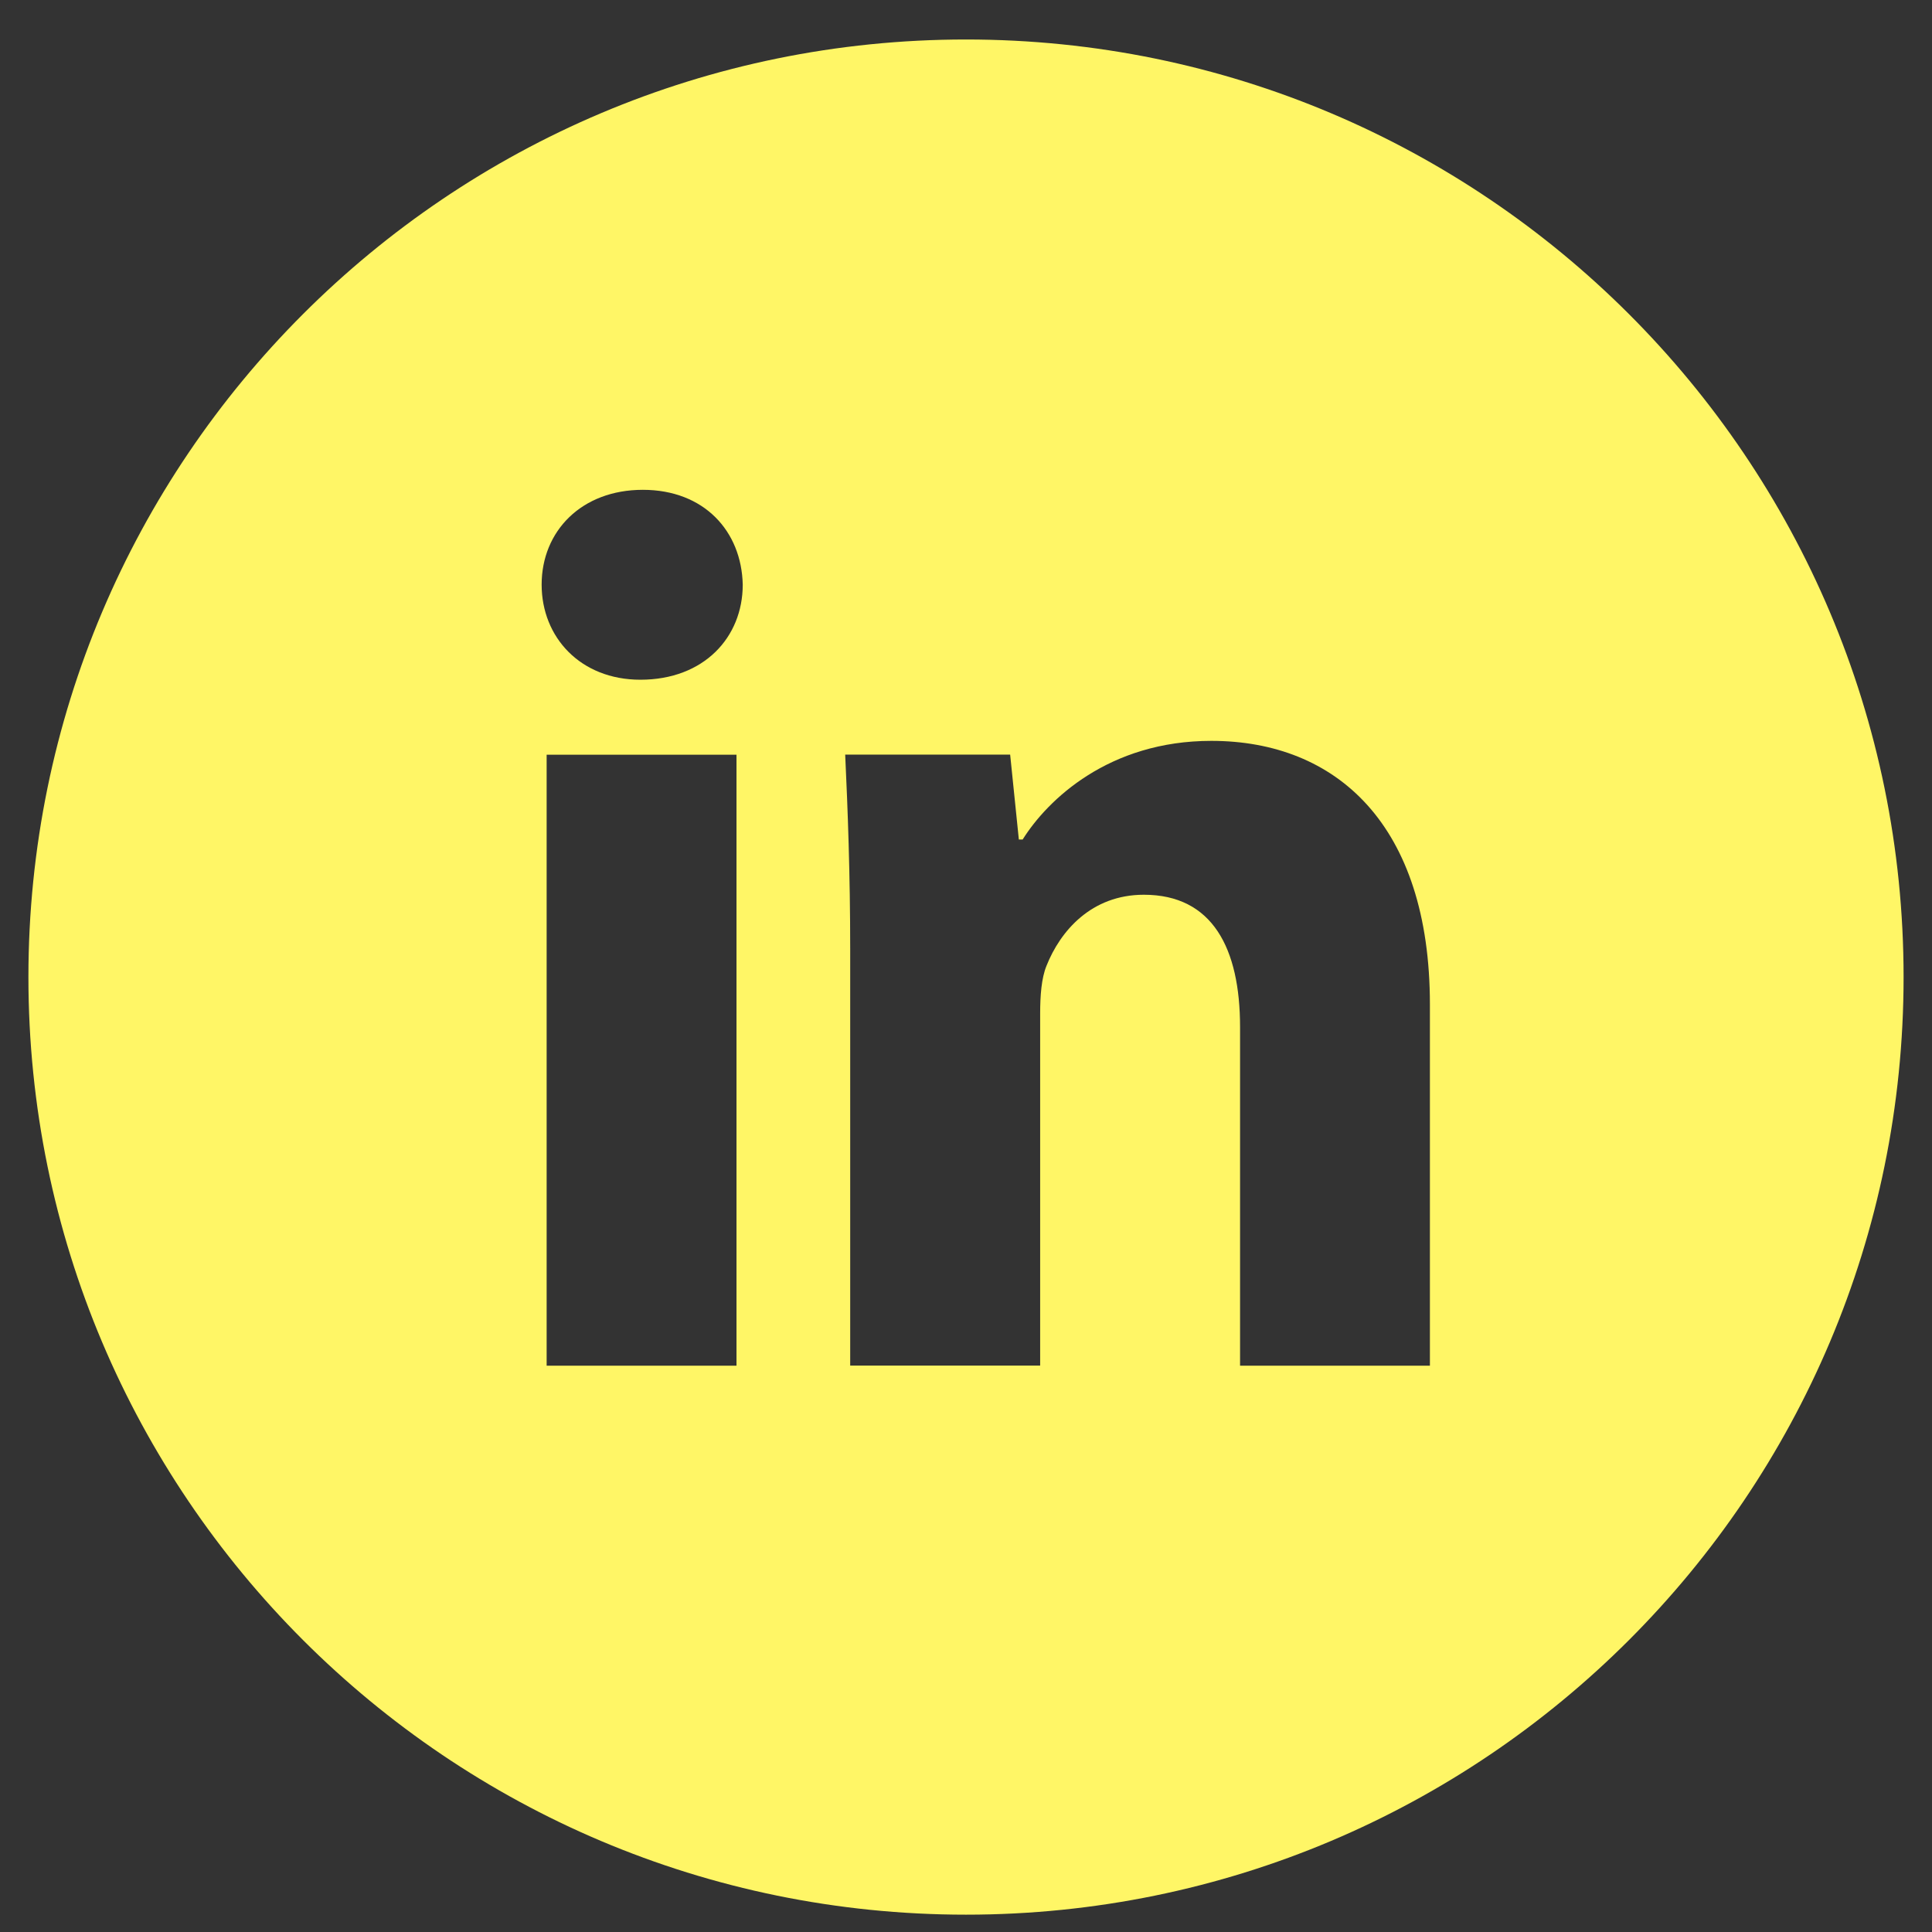 <svg width="34" height="34" viewBox="0 0 34 34" fill="none" xmlns="http://www.w3.org/2000/svg">
<rect x="0" y="0" width="34" height="34" fill="#333333" stroke="none"/>
<g clip-path="url(#clip0_2610_6415)">
<path d="M17 0.695C7.887 0.695 0.5 8.082 0.5 17.195C0.5 26.308 7.887 33.695 17 33.695C26.113 33.695 33.5 26.308 33.5 17.195C33.5 8.082 26.113 0.695 17 0.695ZM12.961 24.034H9.62V13.282H12.961V24.034ZM11.27 11.962C10.214 11.962 9.532 11.214 9.532 10.289C9.532 9.346 10.235 8.62 11.313 8.62C12.39 8.62 13.05 9.346 13.071 10.289C13.071 11.214 12.39 11.962 11.27 11.962ZM25.164 24.034H21.823V18.075C21.823 16.688 21.338 15.746 20.13 15.746C19.207 15.746 18.659 16.384 18.416 16.998C18.327 17.216 18.305 17.525 18.305 17.833V24.032H14.962V16.711C14.962 15.368 14.919 14.246 14.874 13.28H17.777L17.93 14.774H17.997C18.437 14.072 19.515 13.038 21.317 13.038C23.516 13.038 25.164 14.511 25.164 17.677V24.034Z" fill="#FFF666"/>
</g>
<defs>
<clipPath id="clip0_2610_6415">
<rect width="33" height="34" fill="white" transform="translate(0.5)"/>
</clipPath>
</defs>
</svg>
